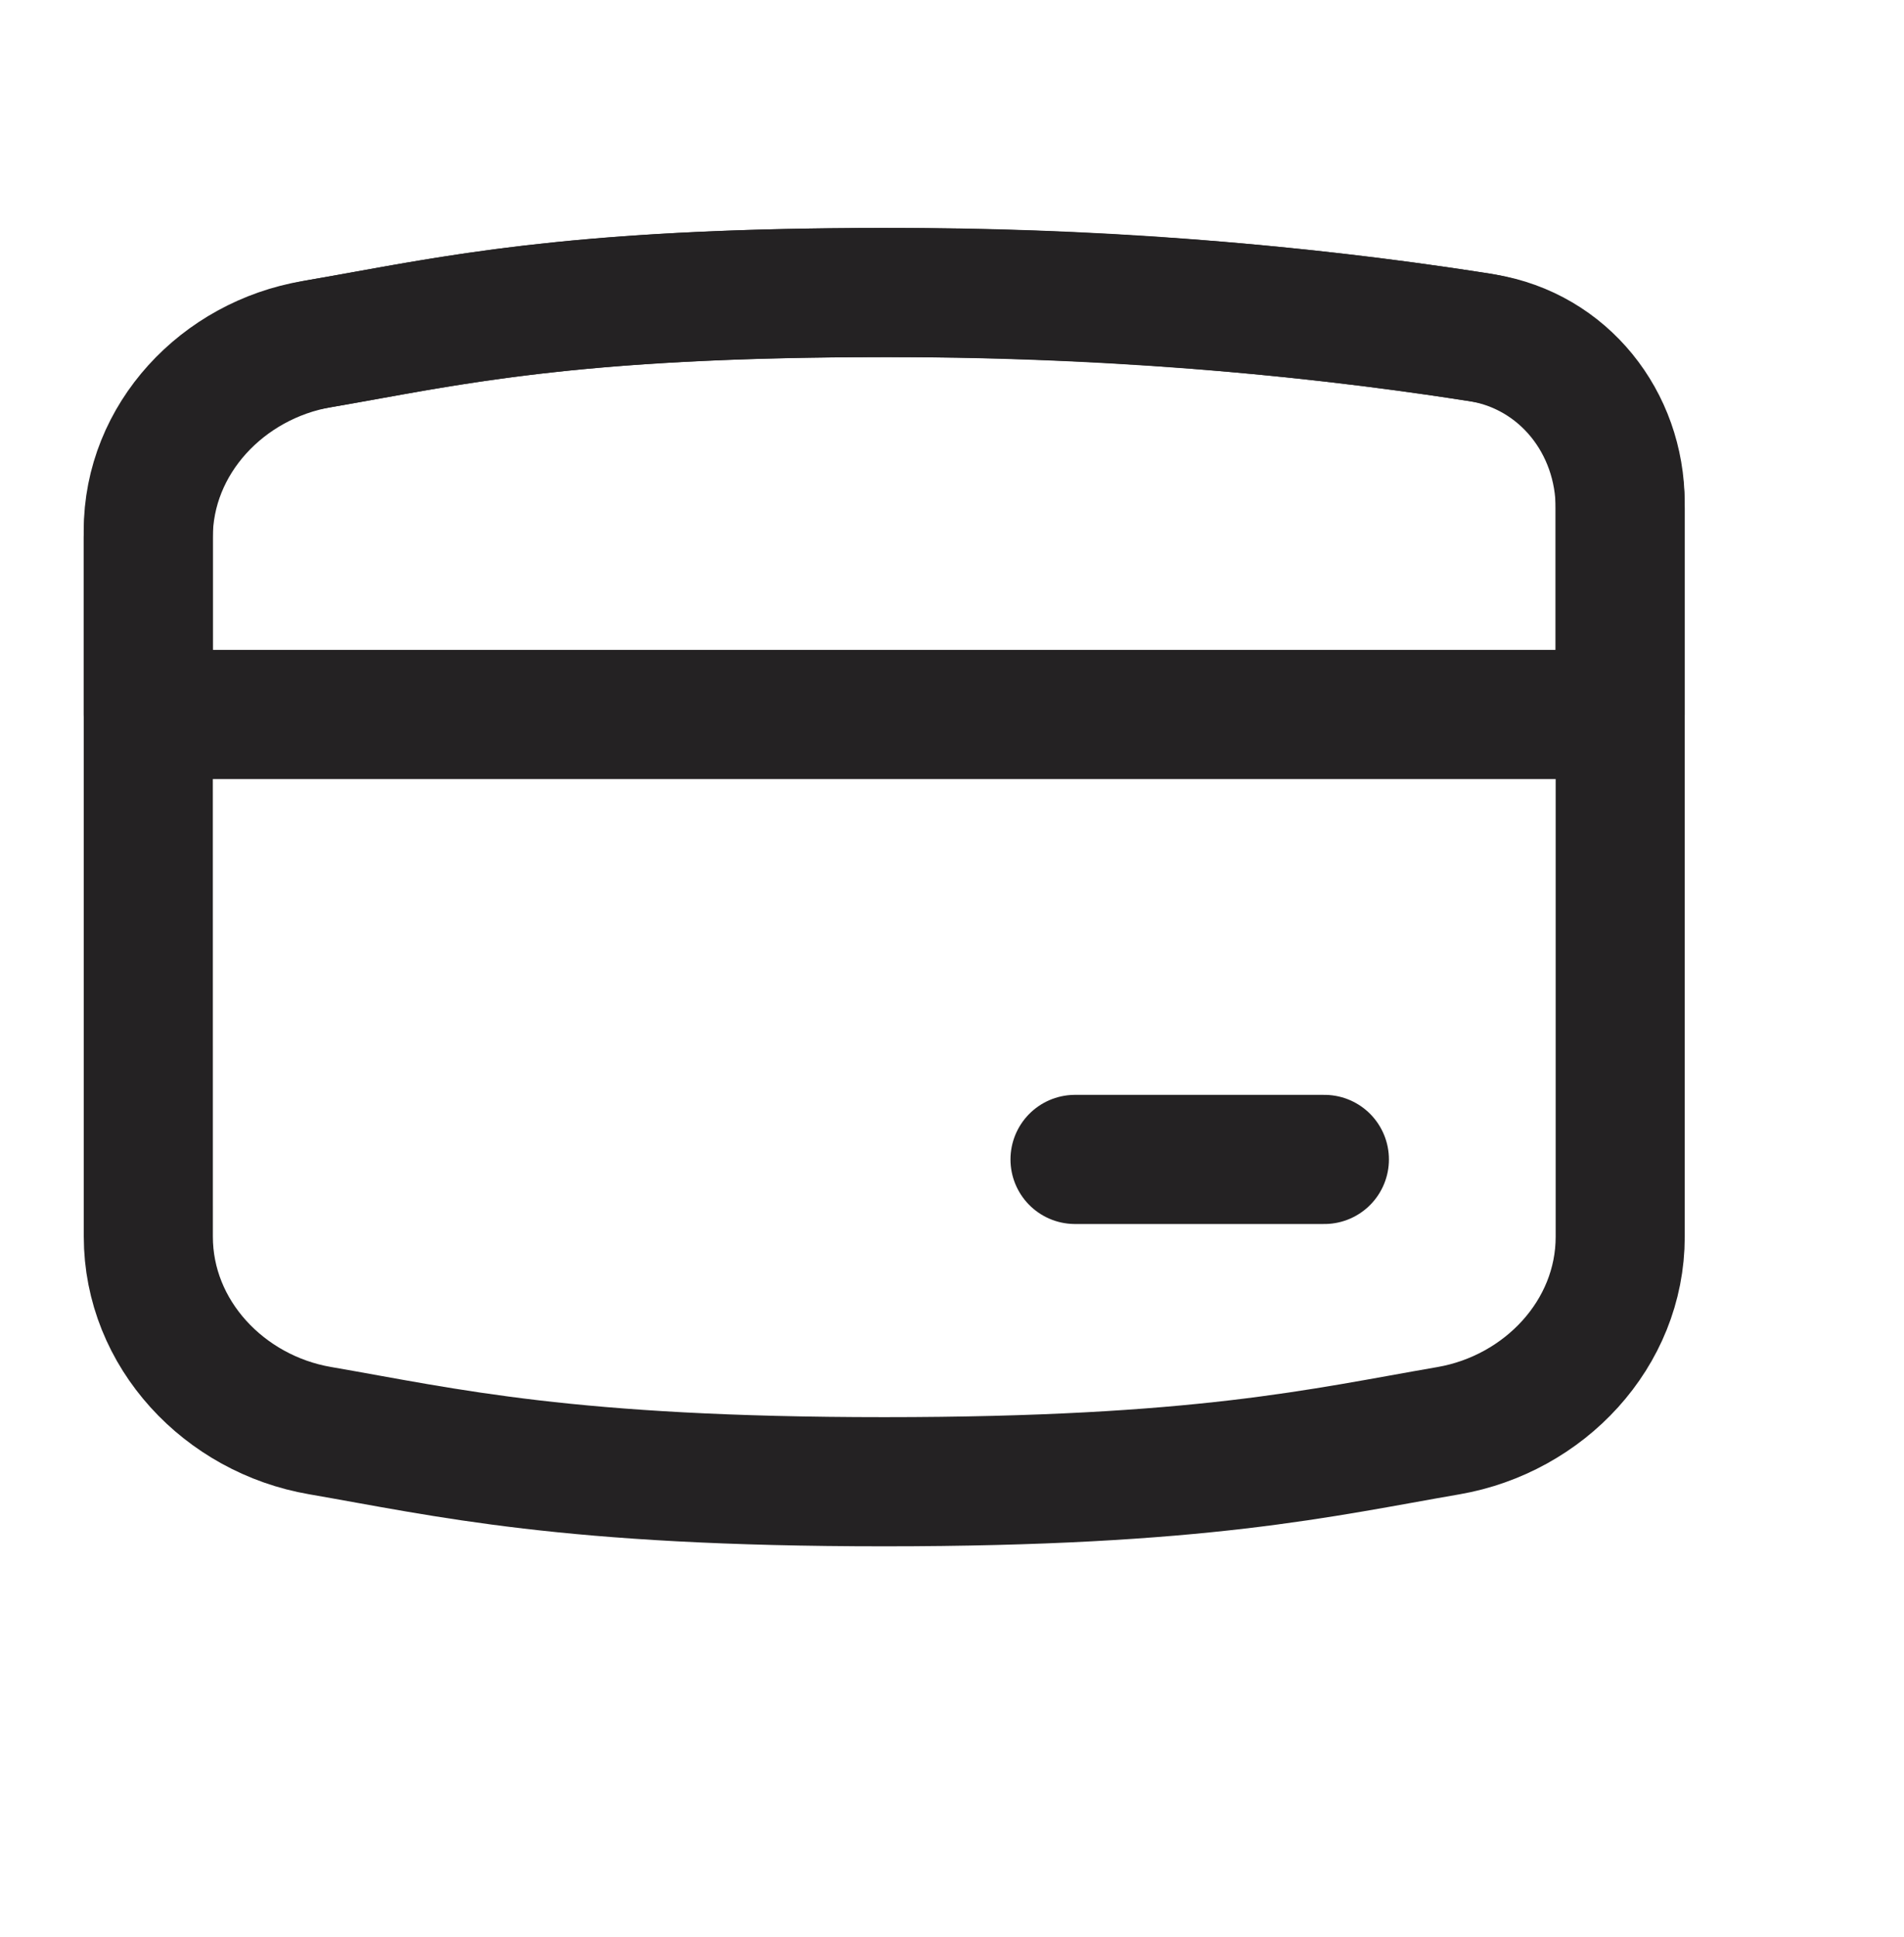 <svg xmlns="http://www.w3.org/2000/svg" fill="none" viewBox="0 0 59 60" height="60" width="59">
<path stroke-linejoin="round" stroke-linecap="round" stroke-width="4" stroke="#242223" d="M4.596 38.299C4.596 41.315 6.953 43.798 9.917 44.308C13.848 44.988 17.579 45.891 27.401 45.891C37.223 45.891 40.954 44.988 44.885 44.31C47.849 43.796 50.206 41.315 50.206 38.304V15.743C50.206 13.12 48.419 10.859 45.827 10.444C39.73 9.503 33.57 9.04 27.401 9.061C17.579 9.061 13.846 9.963 9.915 10.641C6.951 11.156 4.594 13.637 4.594 16.647L4.596 38.299Z"></path>
<path stroke-linejoin="round" stroke-linecap="round" stroke-width="4" stroke="#242223" d="M50.204 22.128H4.594V16.434C4.594 13.541 6.855 11.162 9.706 10.677C10.227 10.588 10.739 10.499 11.265 10.402C14.777 9.763 18.694 9.06 27.399 9.06C35.58 9.06 42.069 9.841 46 10.475C48.483 10.879 50.204 13.051 50.204 15.568V22.128Z"></path>
<path stroke-linejoin="round" stroke-linecap="round" stroke-width="4" stroke="#242223" d="M33.312 35.909H41.039"></path>
</svg>
